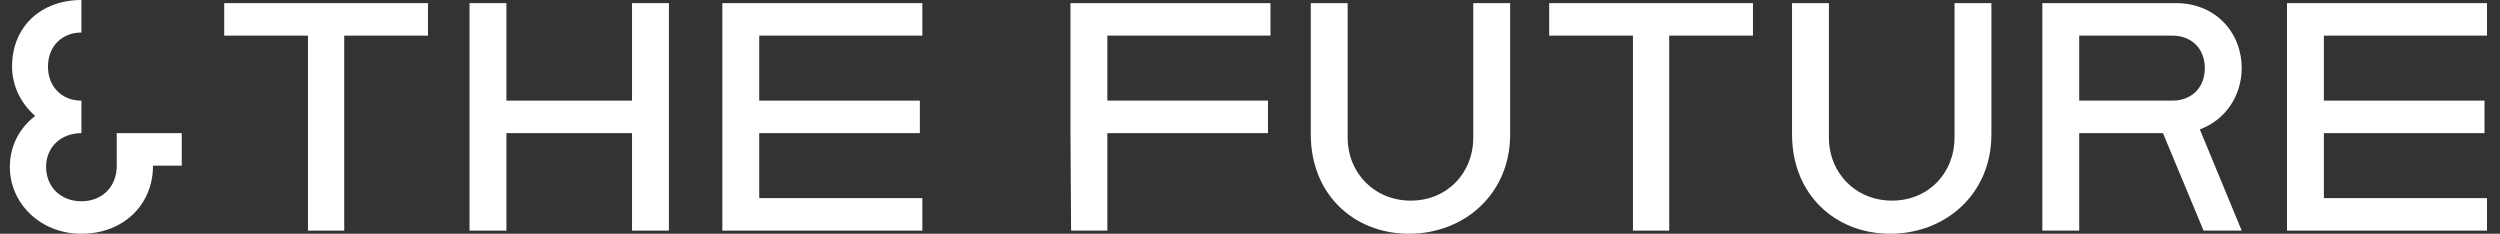 <?xml version="1.0" encoding="UTF-8"?>
<svg id="_レイヤー_2" data-name="レイヤー 2" xmlns="http://www.w3.org/2000/svg" viewBox="0 0 1160 108.46">
  <rect x="0" y="0" width="1160" height="108.46" fill="#333333" stroke="none"/>
  <defs>
    <style>
      .cls-1 {
        fill: none;
      }

      .cls-2 {
        fill: #fff;
      }
    </style>
  </defs>
  <g id="contents">
    <rect class="cls-1" y="3.73" width="1160" height="100"/>
    <g>
      <path class="cls-2" d="m4.57,77.43c0-10.15,4.79-18.27,11.75-23.64-6.52-5.66-10.73-13.92-10.73-22.91C5.59,12.33,19.07,0,37.78,0v15.08c-9.13,0-15.52,6.53-15.52,15.81s6.38,15.81,15.52,15.81v15.08c-9.28,0-16.39,6.24-16.39,15.66s6.96,15.95,16.39,15.95,16.39-6.53,16.39-16.53v-15.08h30.16v15.08h-13.34c0,18.56-14.21,31.61-33.21,31.61S4.57,94.4,4.57,77.43Z"/>
      <path class="cls-2" d="m142.9,16.53h-38.86V1.45h94.54v15.08h-38.86v90.48h-16.82V16.53Z"/>
      <path class="cls-2" d="m217.86,1.45h17.11v45.24h58.29V1.45h17.11v105.56h-17.11v-45.24h-58.29v45.24h-17.11V1.45Z"/>
      <path class="cls-2" d="m335.17,1.45h92.8v15.08h-75.69v30.16h74.53v15.08h-74.53v30.16h75.69v15.08h-92.8V1.45Z"/>
      <path class="cls-2" d="m496.7,61.77V1.45h92.8v15.08h-75.69v30.16h74.53v15.08h-74.53v45.24h-16.82l-.29-45.24Z"/>
      <path class="cls-2" d="m608.2,62.35V1.45h17.11v62.35c0,16.53,12.47,29.29,29.29,29.29s29-12.76,29-29.29V1.45h17.11v60.9c0,27.84-21.46,46.11-46.98,46.11s-45.53-18.27-45.53-46.11Z"/>
      <path class="cls-2" d="m757.69,16.53h-38.86V1.45h94.54v15.08h-38.86v90.48h-16.82V16.53Z"/>
      <path class="cls-2" d="m831.5,62.35V1.45h17.11v62.35c0,16.53,12.47,29.29,29.29,29.29s29-12.76,29-29.29V1.45h17.11v60.9c0,27.84-21.46,46.11-46.98,46.11s-45.53-18.27-45.53-46.11Z"/>
      <path class="cls-2" d="m947.64,1.45h62.06c18.27,0,30.45,13.63,30.45,30.16,0,12.76-7.54,24.07-19.43,28.42l19.43,46.98h-17.69l-18.85-45.24h-38.86v45.24h-17.11V1.45Zm60.32,45.24c8.99,0,15.08-6.09,15.08-15.08s-6.09-15.08-15.08-15.08h-43.21v30.16h43.21Z"/>
      <path class="cls-2" d="m1061.17,1.45h92.8v15.08h-75.69v30.16h74.53v15.08h-74.53v30.16h75.69v15.08h-92.8V1.45Z"/>
    </g>
  </g>
</svg>